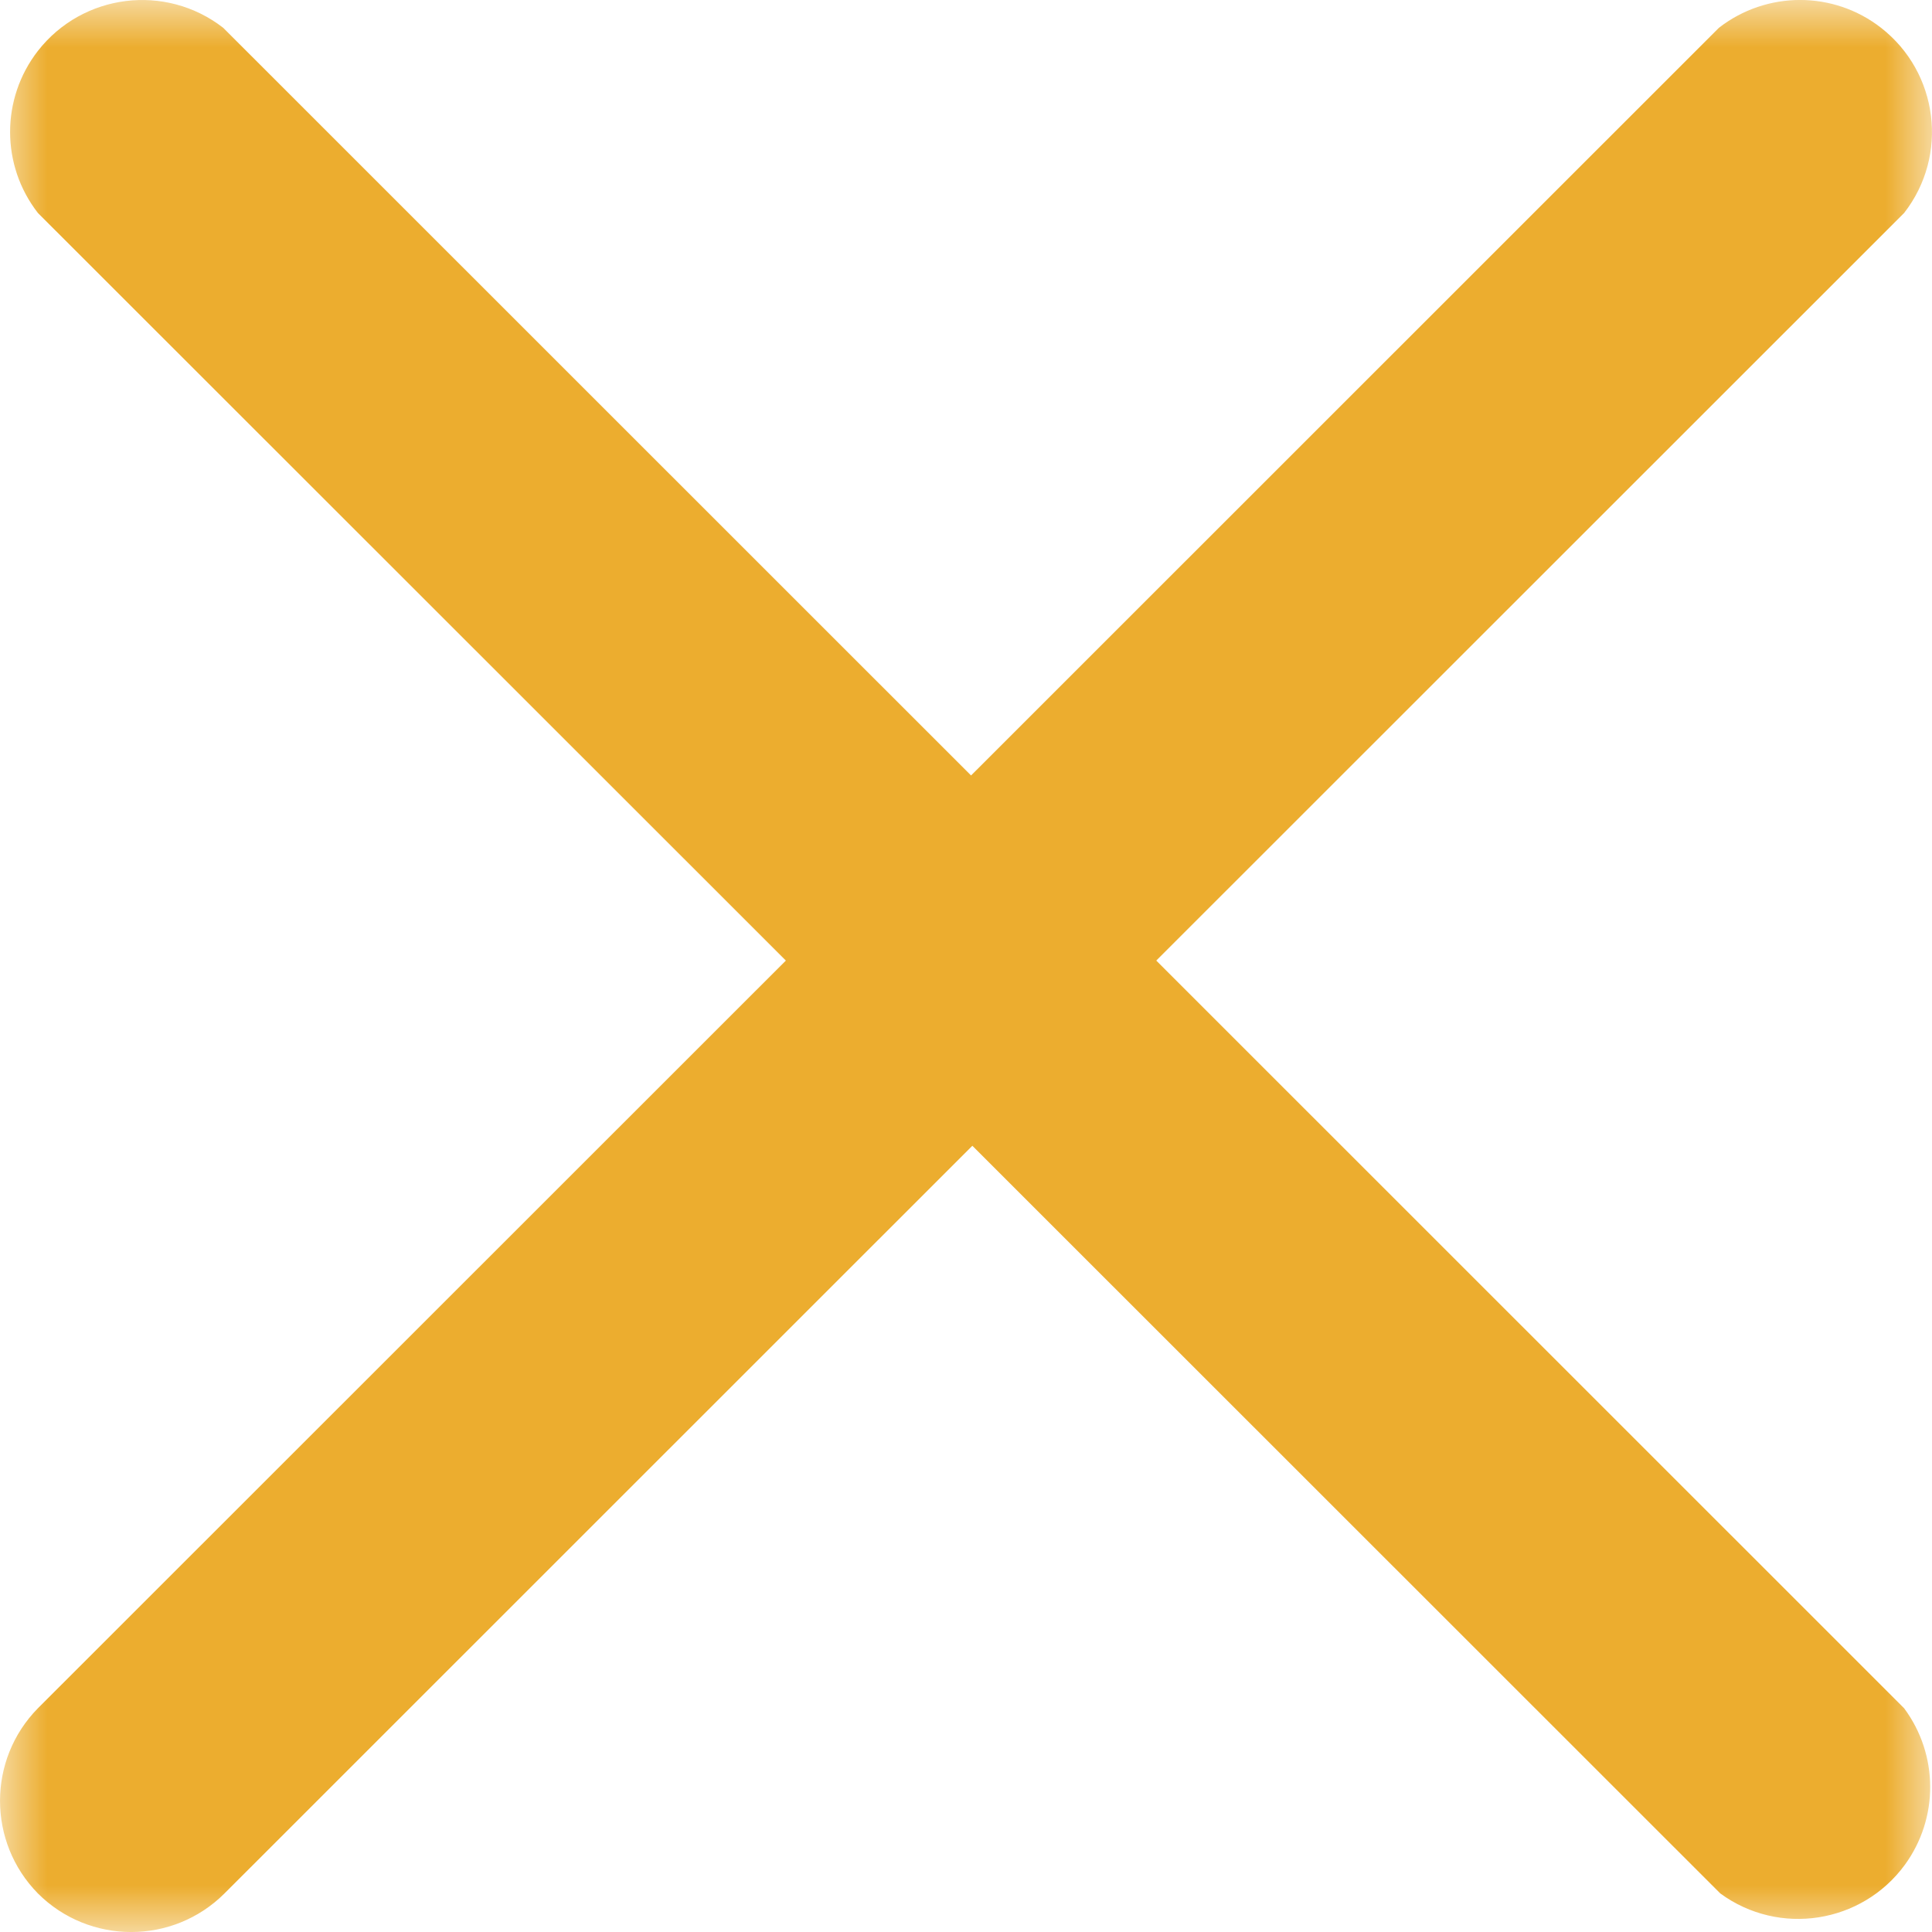 <?xml version="1.0" encoding="UTF-8"?>
<svg width="21px" height="21px" viewBox="0 0 21 21" version="1.1" xmlns="http://www.w3.org/2000/svg" xmlns:xlink="http://www.w3.org/1999/xlink">
    <title>icon-close</title>
    <defs>
        <polygon id="path-1" points="0 0 21 0 21 21 0 21"></polygon>
    </defs>
    <g id="Desktop" stroke="none" stroke-width="1" fill="none" fill-rule="evenodd">
        <g id="Style-Sheet" transform="translate(-694, -6363)">
            <g id="icon-close" transform="translate(694, 6363)">
                <mask id="mask-2" fill="white">
                    <use xlink:href="#path-1"></use>
                </mask>
                <g id="Clip-2"></g>
                <path d="M0.412,20.581 C0.972,21.14 1.88,21.14 2.44,20.581 L10.569,12.454 L18.699,20.581 C19.338,21.049 20.236,20.909 20.704,20.271 C21.075,19.763 21.072,19.073 20.697,18.568 L12.568,10.441 L20.697,2.315 C21.184,1.69 21.071,0.789 20.446,0.302 C19.929,-0.101 19.203,-0.101 18.684,0.302 L10.555,8.429 L2.426,0.302 C1.8,-0.184 0.899,-0.071 0.412,0.553 C0.009,1.072 0.009,1.797 0.412,2.315 L8.542,10.441 L0.412,18.568 C-0.137,19.126 -0.137,20.022 0.412,20.581" id="Fill-1" fill="#ECAD2F" mask="url(#mask-2)"></path>
            </g>
        </g>
    </g>
</svg>